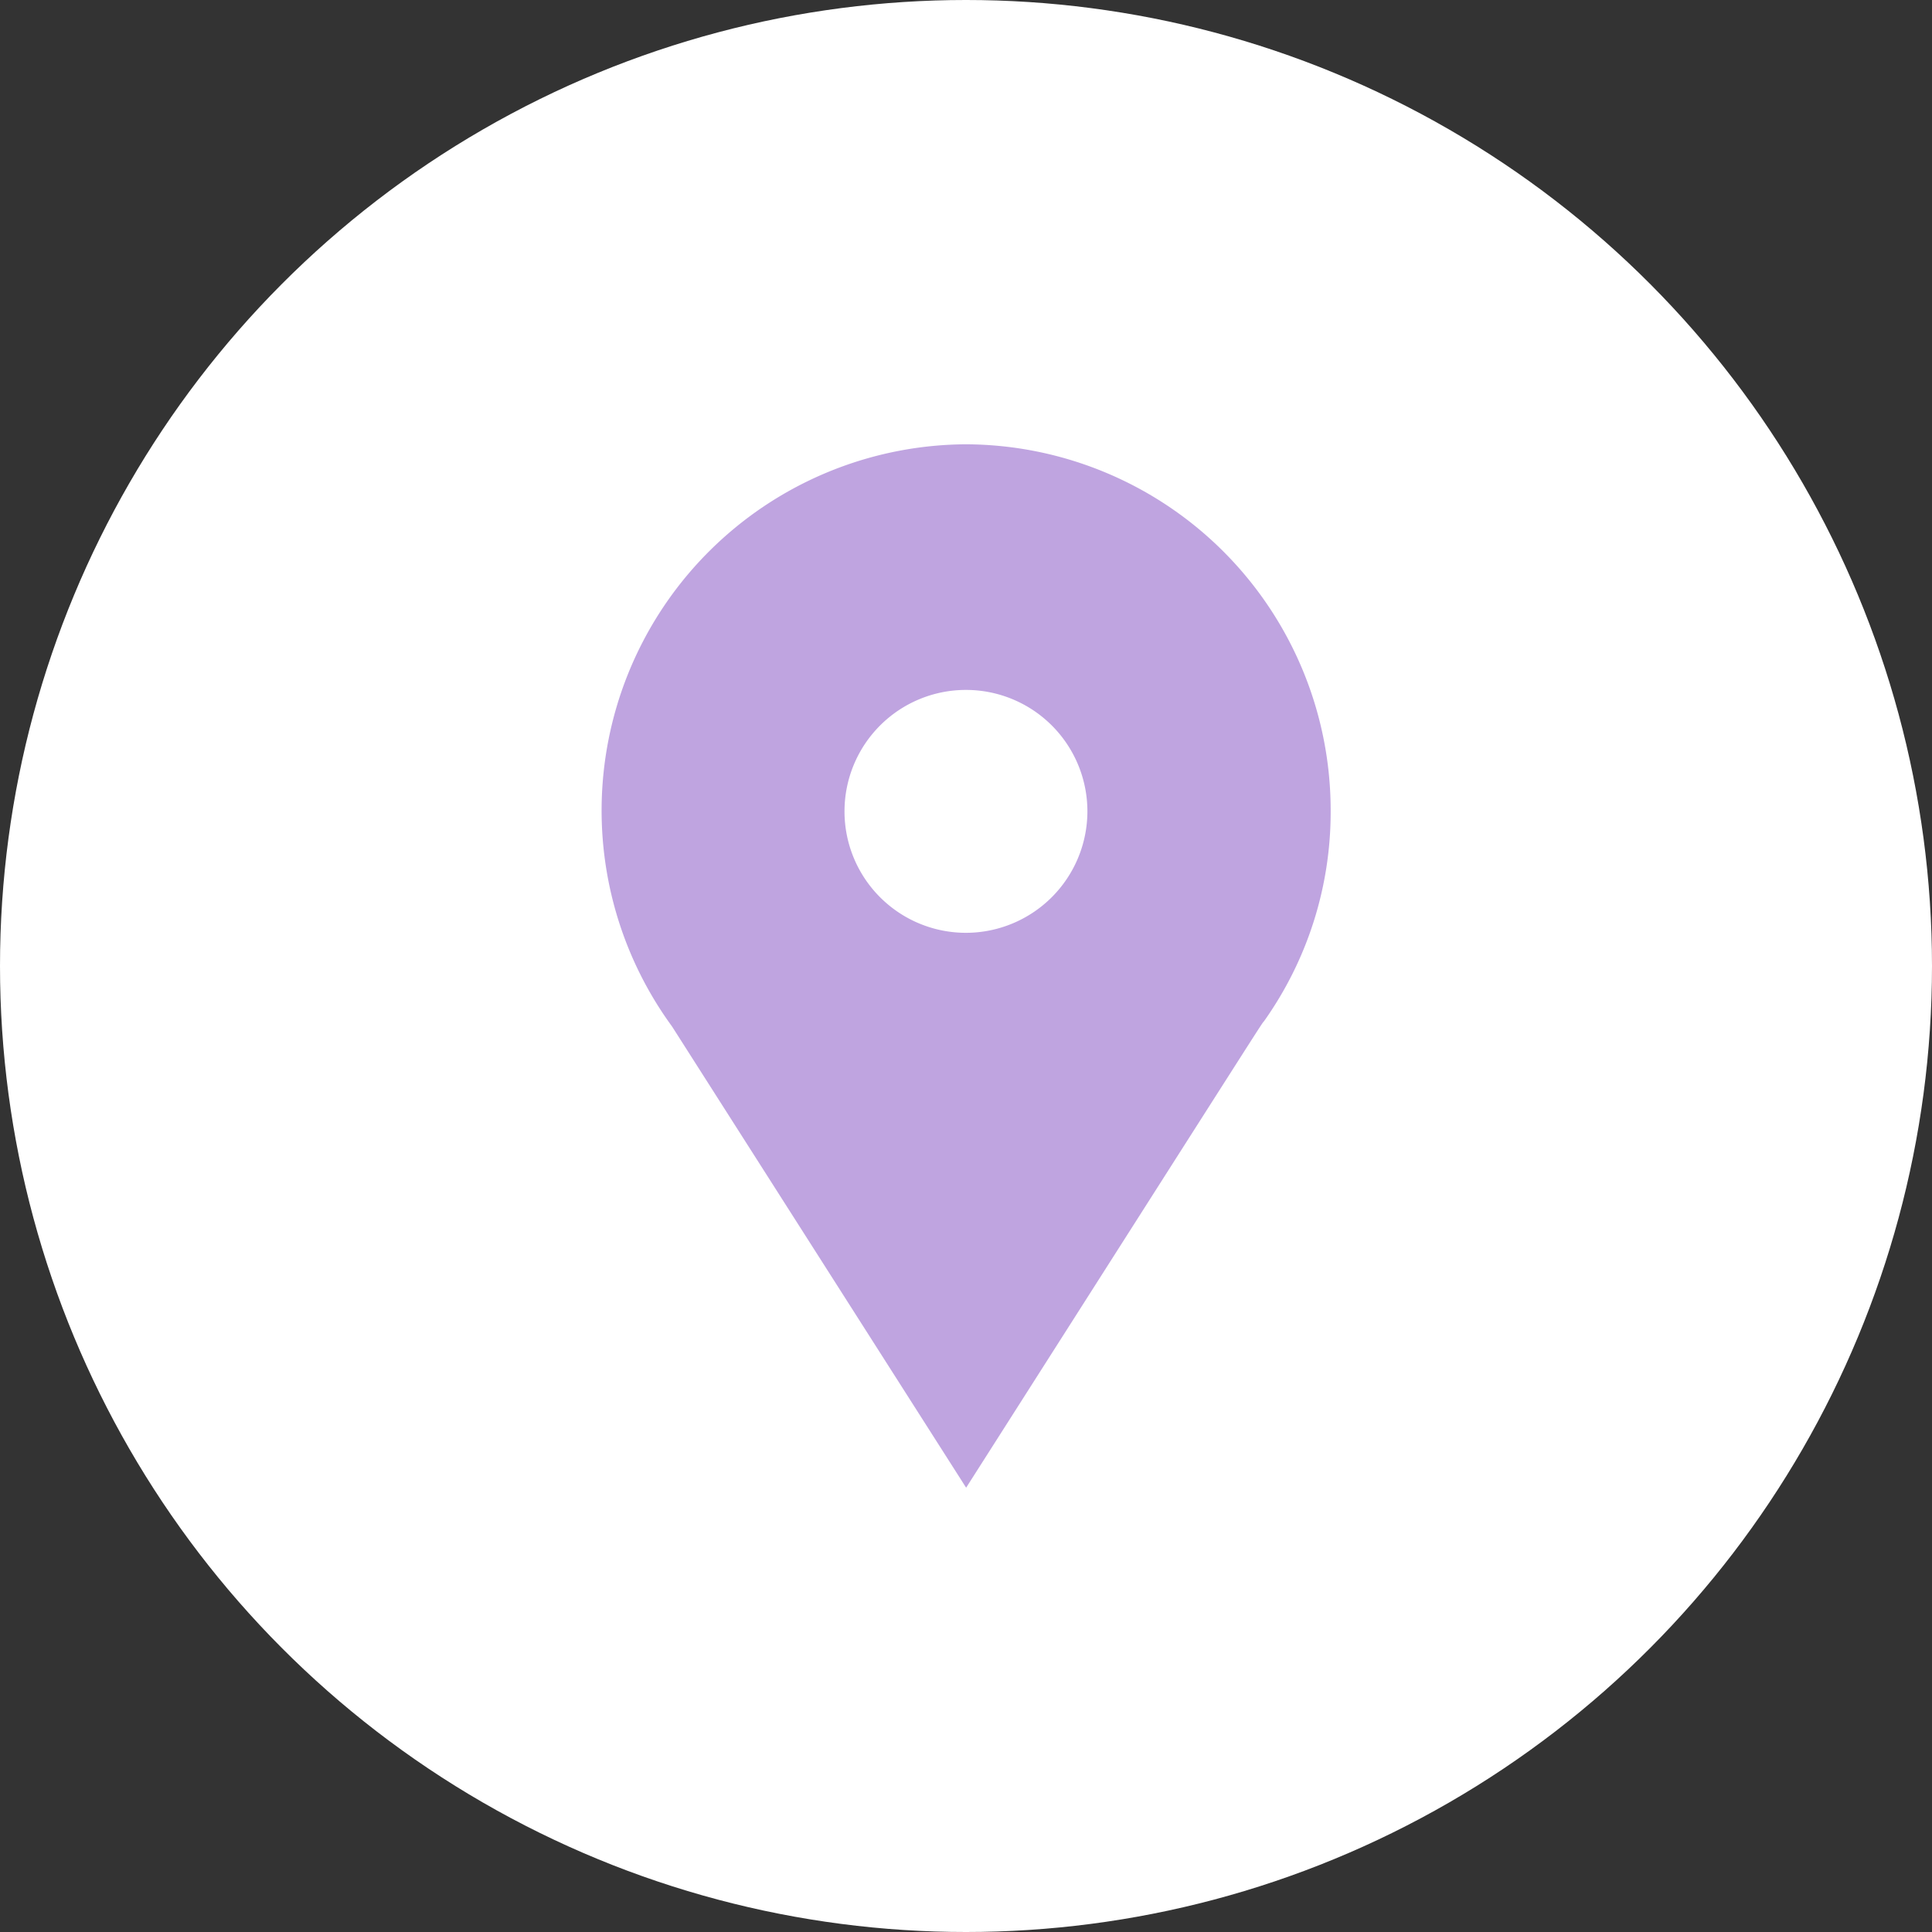 <svg xmlns="http://www.w3.org/2000/svg" width="44.08" height="44.08" viewBox="0 0 44.08 44.08">
  <rect x="0" y="0" width="44.08" height="44.08" fill="#333333" stroke="none"/>
  <g id="Group_902" data-name="Group 902" transform="translate(-587.73 -937.076)">
    <circle id="Ellipse_3" data-name="Ellipse 3" cx="22.04" cy="22.04" r="22.04" transform="translate(587.73 937.076)" fill="#fff"/>
    <path id="Path_611" data-name="Path 611" d="M12109.869,1331.662a8.356,8.356,0,0,0-6.729,13.251c.013.016.022.031.033.047l6.7,10.508c7.171-11.252,6.707-10.531,6.8-10.648a8.248,8.248,0,0,0,1.517-4.783A8.353,8.353,0,0,0,12109.869,1331.662Zm0,11.146a2.771,2.771,0,1,1,2.771-2.771A2.775,2.775,0,0,1,12109.869,1342.808Z" transform="translate(-11500.1 -384.449)" fill="#bfa4e0"/>
  </g>
</svg>
